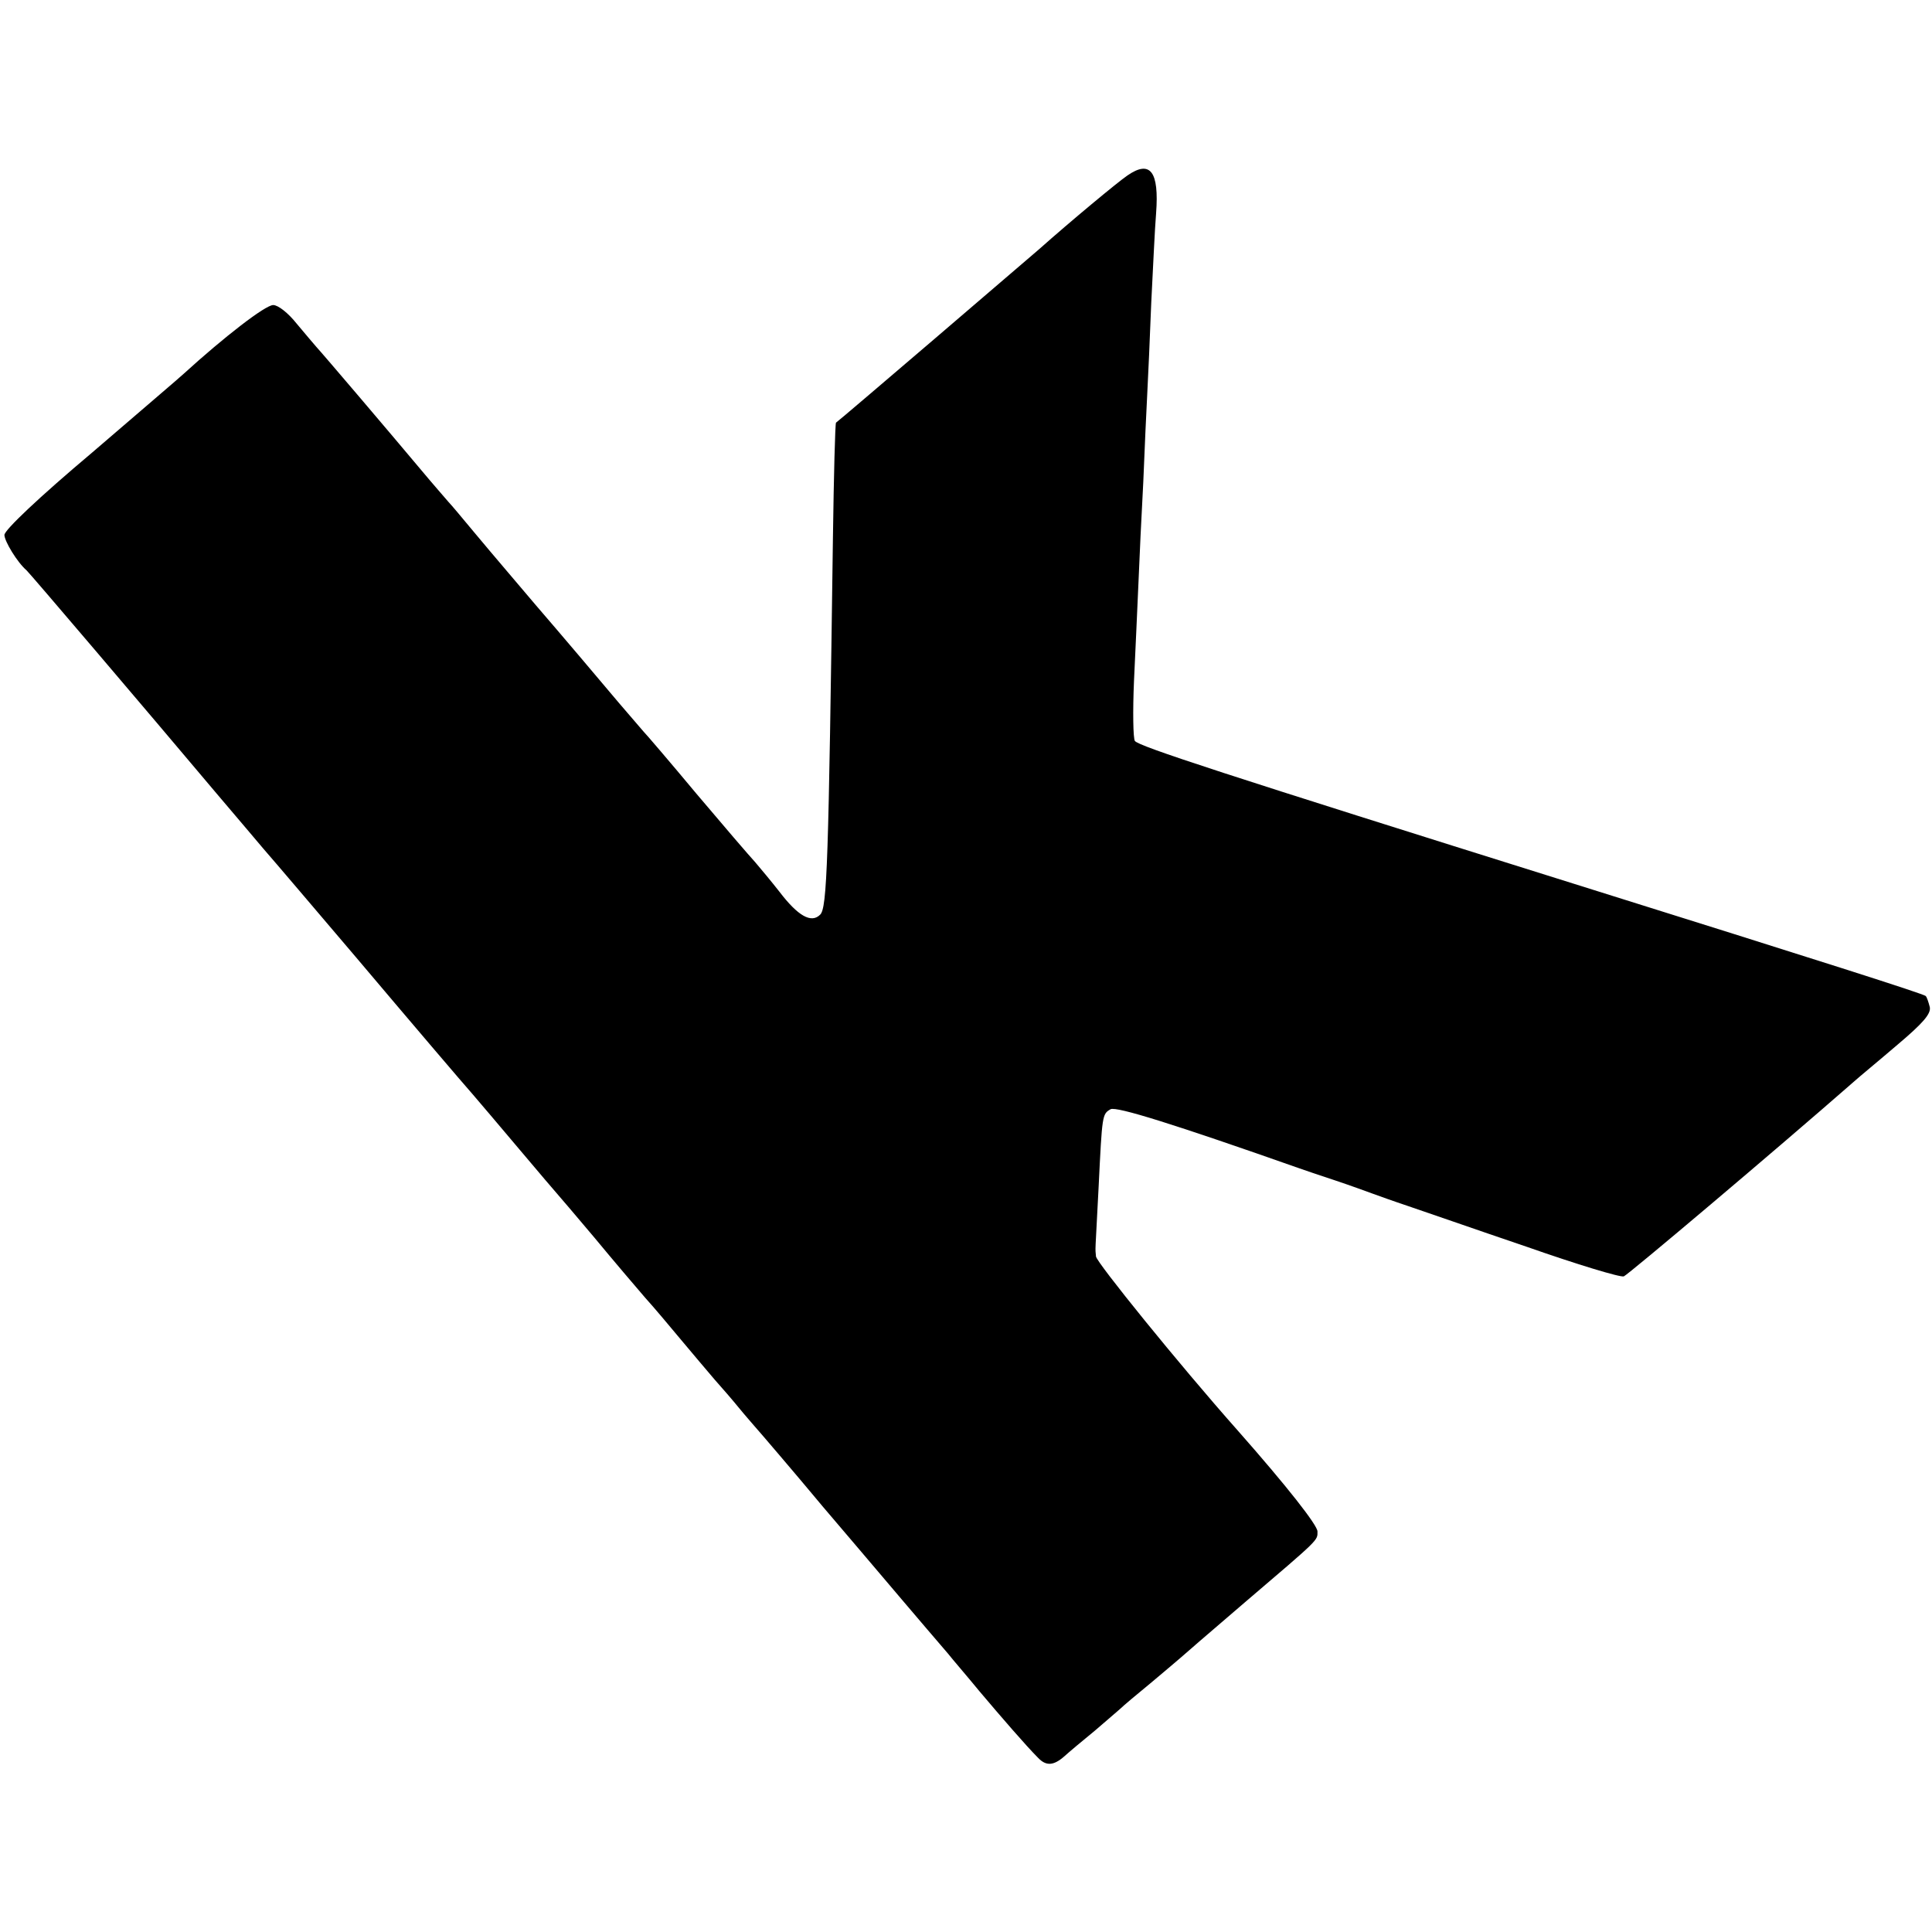<svg version="1.0" xmlns="http://www.w3.org/2000/svg" width="582.667" height="582.667" viewBox="0 0 437 437"><path d="M255 39.7c-2.2 1.5-12.8 10.3-20 16.7-2.3 2-45 38.6-45.9 39.2-.2.2-.5 11.9-.7 26.1-1 73.6-1.3 83.7-2.9 85.2-2 2-5 .3-9.2-5.2-1.8-2.3-4.3-5.3-5.5-6.7-1.3-1.4-7.3-8.4-13.3-15.5-6-7.2-11.4-13.5-12-14.1-.5-.6-3-3.5-5.5-6.4-4.2-5-13.6-16.1-18.7-22-3.2-3.8-9.3-10.9-14.3-16.9-2.5-3-4.9-5.9-5.5-6.5-.5-.6-3.5-4-6.5-7.6-6.7-8-22.1-26.1-23.5-27.6-.5-.6-2.5-2.9-4.4-5.2-1.9-2.4-4.2-4.2-5.3-4.2-1.8 0-11.2 7.3-20.2 15.5-.6.6-10 8.6-20.8 17.9C8.8 112.5 1 119.9 1 121c0 1.4 2.9 6.2 5 8 .6.5 27 31.5 43 50.5 4.7 5.5 9.4 11.1 10.6 12.5 2.2 2.5 12.9 15.1 20.9 24.5 13.1 15.5 24.1 28.4 26.4 31 1.4 1.6 6.2 7.3 10.6 12.5 4.4 5.2 8.2 9.7 8.5 10 .3.3 4.1 4.8 8.5 10 4.3 5.2 9.5 11.3 11.4 13.5 2 2.2 5.6 6.5 8.1 9.5s5.9 7 7.6 9c1.7 1.9 4.2 4.8 5.5 6.4 1.3 1.6 2.9 3.4 3.4 4 1.1 1.2 10.8 12.6 13.7 16.1.9 1.1 2.6 3.1 3.8 4.5 1.2 1.4 4 4.7 6.3 7.4 3.9 4.6 15.1 17.8 20.1 23.6 1.1 1.4 4.4 5.2 7.1 8.5 4.9 5.8 10.6 12.4 13.3 15.1 1.8 1.9 3.5 1.8 5.9-.3 1.1-1 4.2-3.6 6.9-5.8 2.6-2.2 5.2-4.5 5.8-5 .6-.6 3.8-3.3 7.1-6 3.3-2.8 6.2-5.2 6.5-5.5.3-.3 6.8-5.9 14.5-12.5 17.1-14.6 16.5-14 16.5-16.1 0-1.4-6.8-10.1-18.1-22.9-13.3-15-31.9-38-32-39.3-.2-2.1-.2-.3.6-15.8.8-16.3.8-16.4 2.7-17.5 1.3-.7 14.4 3.4 42.8 13.4.8.3 4.4 1.5 8 2.7 3.6 1.2 7.4 2.6 8.5 3 1.1.4 4.7 1.7 8 2.8 3.3 1.1 15.3 5.3 26.8 9.2 11.4 4 21.3 7 22 6.7 1.1-.5 33.7-28 52.1-44.1 1.1-1 5.6-4.7 9.8-8.3 5.8-4.9 7.6-7 7.3-8.5-.3-1.2-.7-2.3-.9-2.5-.5-.5-23.4-7.8-79.6-25.4-79.8-25-98.4-31.1-99.3-32.3-.4-.6-.5-6.7-.2-13.6.3-6.9.8-16.8 1-22 .2-5.2.7-15.6 1.1-23 .3-7.4.7-16.4.9-20 .2-3.6.6-12.8.9-20.5.4-7.7.8-16.8 1.1-20.3.7-9.4-1.3-12.1-6.5-8.5z"/></svg>